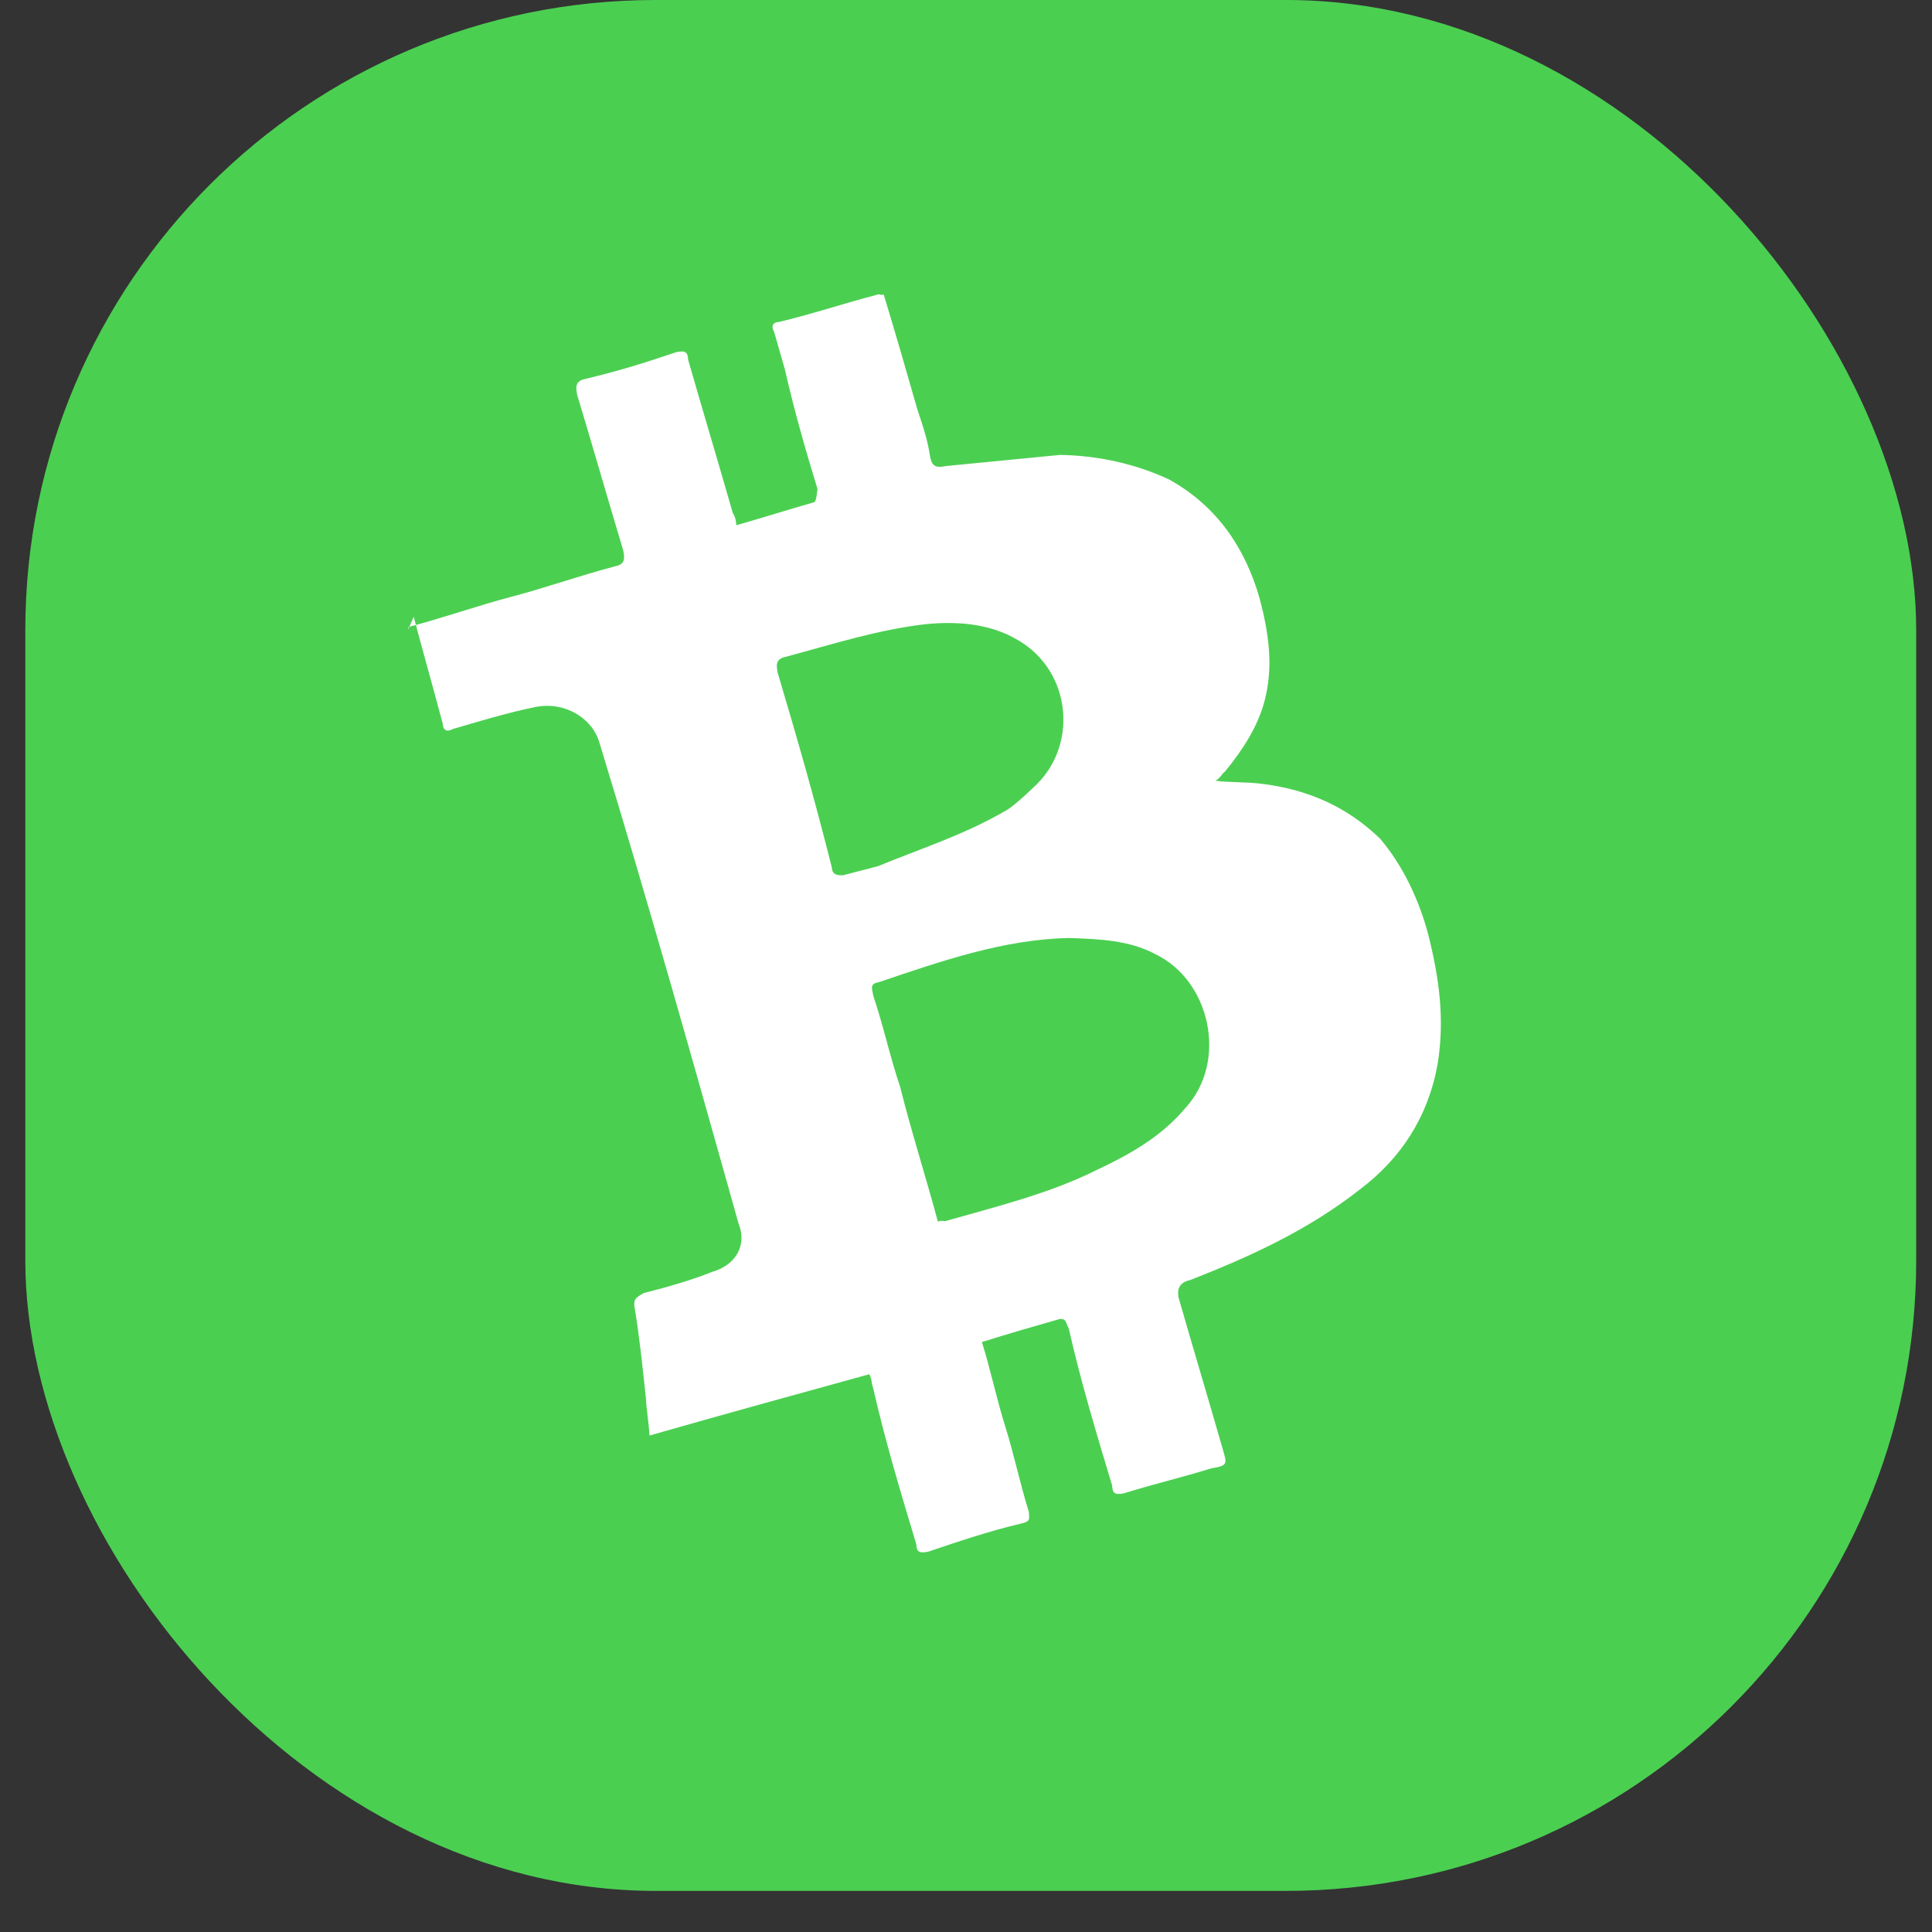 <?xml version="1.0" encoding="UTF-8"?>
<svg xmlns="http://www.w3.org/2000/svg" width="39" height="39" viewBox="0 0 39 39" fill="none">
  <rect x="0" y="0" width="39" height="39" fill="#333333" stroke="none"/>
  <rect x="0.511" width="38.17" height="38.17" rx="12.723" fill="#4BCF51"></rect>
  <path d="M8.249 12.656C8.952 12.471 9.623 12.231 10.325 12.046C11.028 11.861 11.698 11.621 12.401 11.436C12.598 11.396 12.622 11.309 12.581 11.111C12.261 10.046 11.972 9.036 11.651 7.97C11.61 7.773 11.634 7.686 11.831 7.645C12.478 7.492 13.039 7.316 13.654 7.108C13.852 7.067 13.883 7.122 13.892 7.265C14.181 8.275 14.502 9.34 14.791 10.351C14.823 10.406 14.855 10.461 14.863 10.603C15.368 10.459 15.929 10.283 16.434 10.138C16.489 10.106 16.48 9.964 16.504 9.877C16.255 9.064 16.038 8.306 15.845 7.461L15.628 6.704C15.565 6.593 15.588 6.506 15.73 6.498C16.377 6.345 16.993 6.136 17.695 5.952C17.751 5.92 17.782 5.975 17.838 5.943C18.086 6.756 18.303 7.514 18.52 8.271C18.624 8.579 18.728 8.887 18.777 9.227C18.817 9.424 18.904 9.447 19.102 9.407L21.401 9.183C22.144 9.196 22.895 9.351 23.6 9.679C24.574 10.22 25.139 11.071 25.428 12.082C25.613 12.784 25.711 13.463 25.524 14.16C25.385 14.682 25.071 15.158 24.725 15.578C24.67 15.61 24.646 15.697 24.536 15.761C24.852 15.799 25.137 15.782 25.453 15.82C26.402 15.934 27.194 16.286 27.86 16.931C28.321 17.474 28.648 18.169 28.833 18.871C29.058 19.771 29.165 20.593 29.019 21.486C28.826 22.554 28.276 23.386 27.457 24.006C26.394 24.841 25.227 25.368 24.027 25.839C23.83 25.88 23.752 25.999 23.792 26.196C24.081 27.206 24.402 28.272 24.691 29.282C24.763 29.535 24.795 29.59 24.455 29.639C23.895 29.815 23.248 29.968 22.687 30.145C22.49 30.185 22.458 30.13 22.45 29.988C22.129 28.922 21.808 27.857 21.574 26.814C21.51 26.704 21.534 26.617 21.391 26.626C20.886 26.77 20.381 26.915 19.821 27.091C19.997 27.651 20.118 28.244 20.295 28.804C20.471 29.364 20.592 29.956 20.768 30.517C20.777 30.659 20.809 30.714 20.611 30.755C19.964 30.908 19.349 31.116 18.733 31.324C18.536 31.364 18.504 31.309 18.495 31.167C18.174 30.102 17.854 29.036 17.62 27.994C17.588 27.939 17.611 27.852 17.547 27.741C16.087 28.143 14.627 28.545 13.111 28.978C13.094 28.694 13.054 28.496 13.037 28.212C12.971 27.588 12.905 26.964 12.816 26.427C12.775 26.229 12.83 26.197 12.996 26.102C13.446 25.989 13.951 25.845 14.369 25.677C14.874 25.532 15.078 25.12 14.91 24.702C14.003 21.474 13.095 18.246 12.101 14.994C11.956 14.489 11.394 14.152 10.802 14.273C10.209 14.394 9.649 14.57 9.144 14.715C9.033 14.778 8.946 14.755 8.938 14.613C8.753 13.91 8.536 13.153 8.351 12.45C8.226 12.743 8.226 12.743 8.249 12.656ZM18.933 24.661C18.988 24.629 19.075 24.652 19.075 24.652C20.085 24.363 21.183 24.098 22.152 23.611C22.846 23.284 23.453 22.933 23.933 22.362C24.79 21.426 24.435 19.792 23.319 19.259C22.788 18.977 22.187 18.956 21.586 18.935C20.274 18.957 18.988 19.405 17.757 19.821C17.56 19.862 17.592 19.917 17.632 20.114C17.84 20.73 17.962 21.322 18.17 21.938C18.395 22.837 18.675 23.706 18.933 24.661ZM20.318 16.356C20.429 16.293 20.673 16.078 20.861 15.896C21.782 15.069 21.633 13.537 20.54 12.917C19.977 12.58 19.29 12.536 18.666 12.602C17.702 12.717 16.834 12.997 15.879 13.254C15.681 13.295 15.658 13.382 15.698 13.579C16.091 14.897 16.453 16.16 16.791 17.51C16.799 17.652 16.886 17.676 17.029 17.667C17.281 17.595 17.478 17.554 17.731 17.482C18.622 17.115 19.435 16.866 20.318 16.356Z" fill="white"></path>
</svg>
